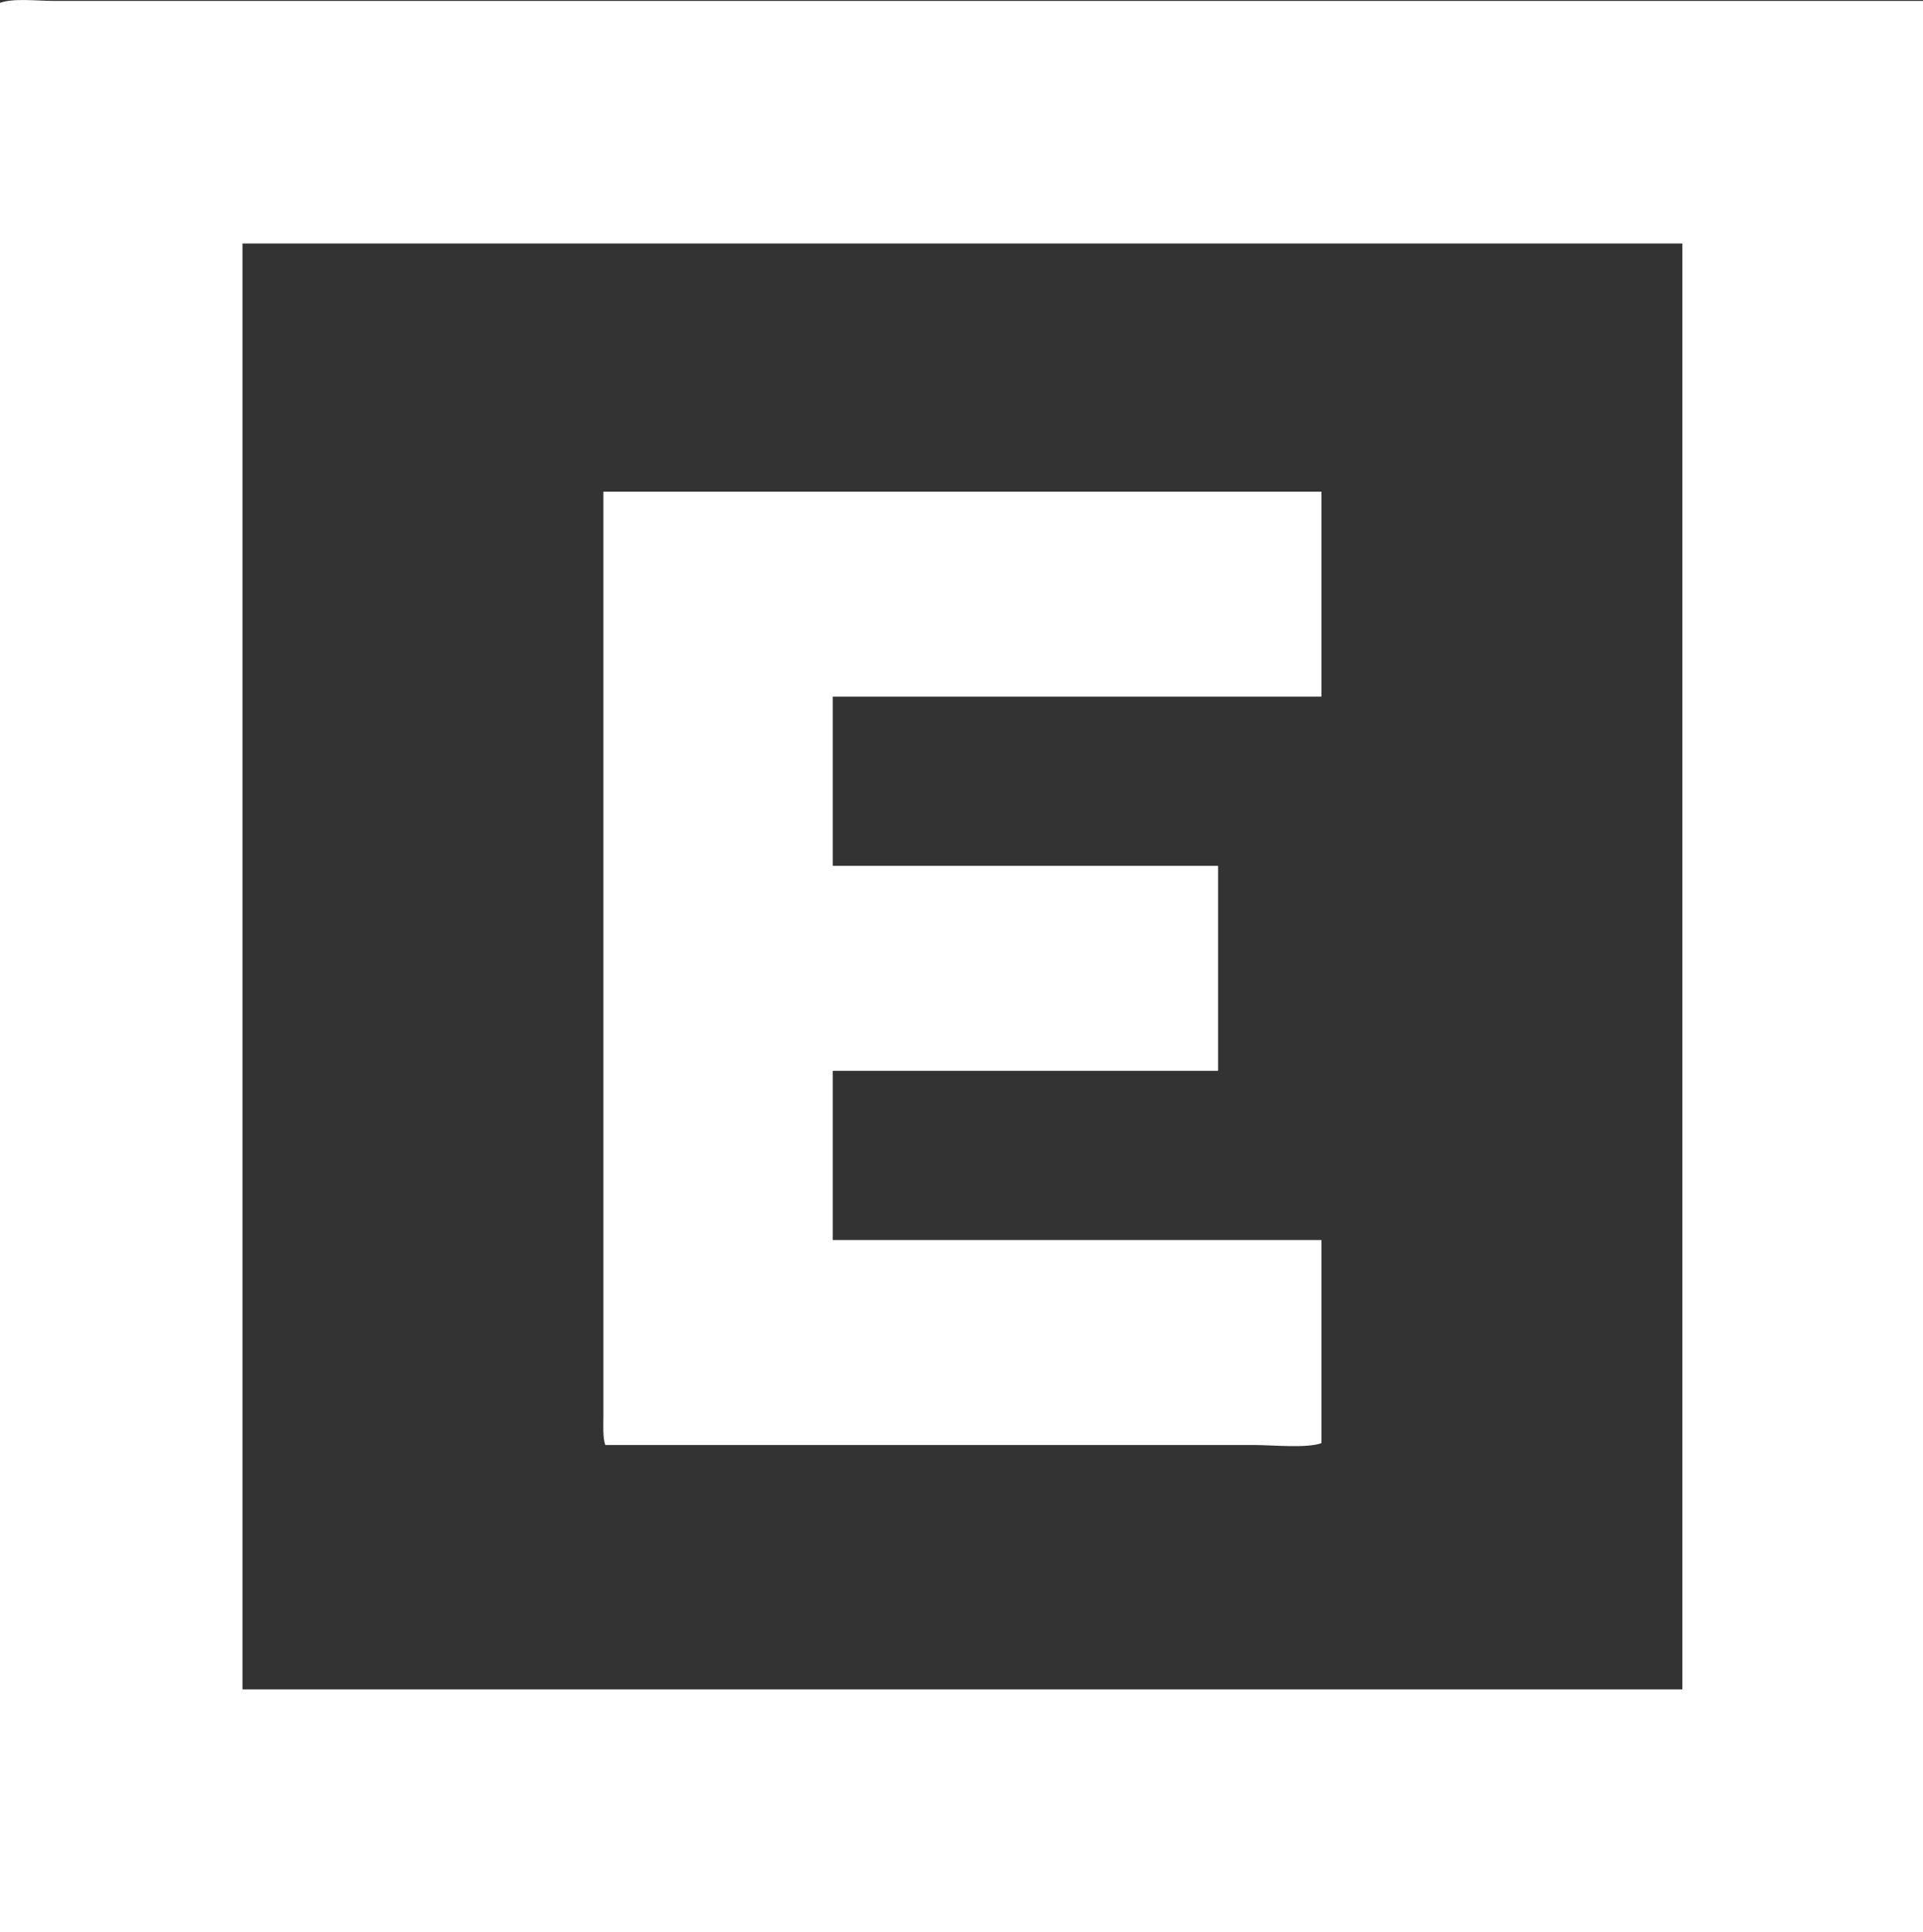 <svg xmlns="http://www.w3.org/2000/svg" xmlns:xlink="http://www.w3.org/1999/xlink" id="Layer_1" viewBox="0 0 245.52 246.6" style="enable-background:new 0 0 245.52 246.6;"><rect x="0" y="0" width="245.52" height="246.6" fill="#333333" stroke="none"/><style>.st0{fill-rule:evenodd;clip-rule:evenodd;fill:#FFFFFF;}</style><g><g><path class="st0" d="M6.96.12C4.82.12 1.7-.26.0.36V246.6h245.52V.12H6.96zM214.8 215.64H30.96V31.08H214.8V215.64zm-54.72-31.2c2.44.0 6.73.45 8.64-.24v-25.92h-62.4v-21.6h49.2v-26.16h-49.2v-21.6h62.4V62.76H77.04V180.6c0 1.29-.1 2.92.24 3.84h82.8z"/></g></g></svg>